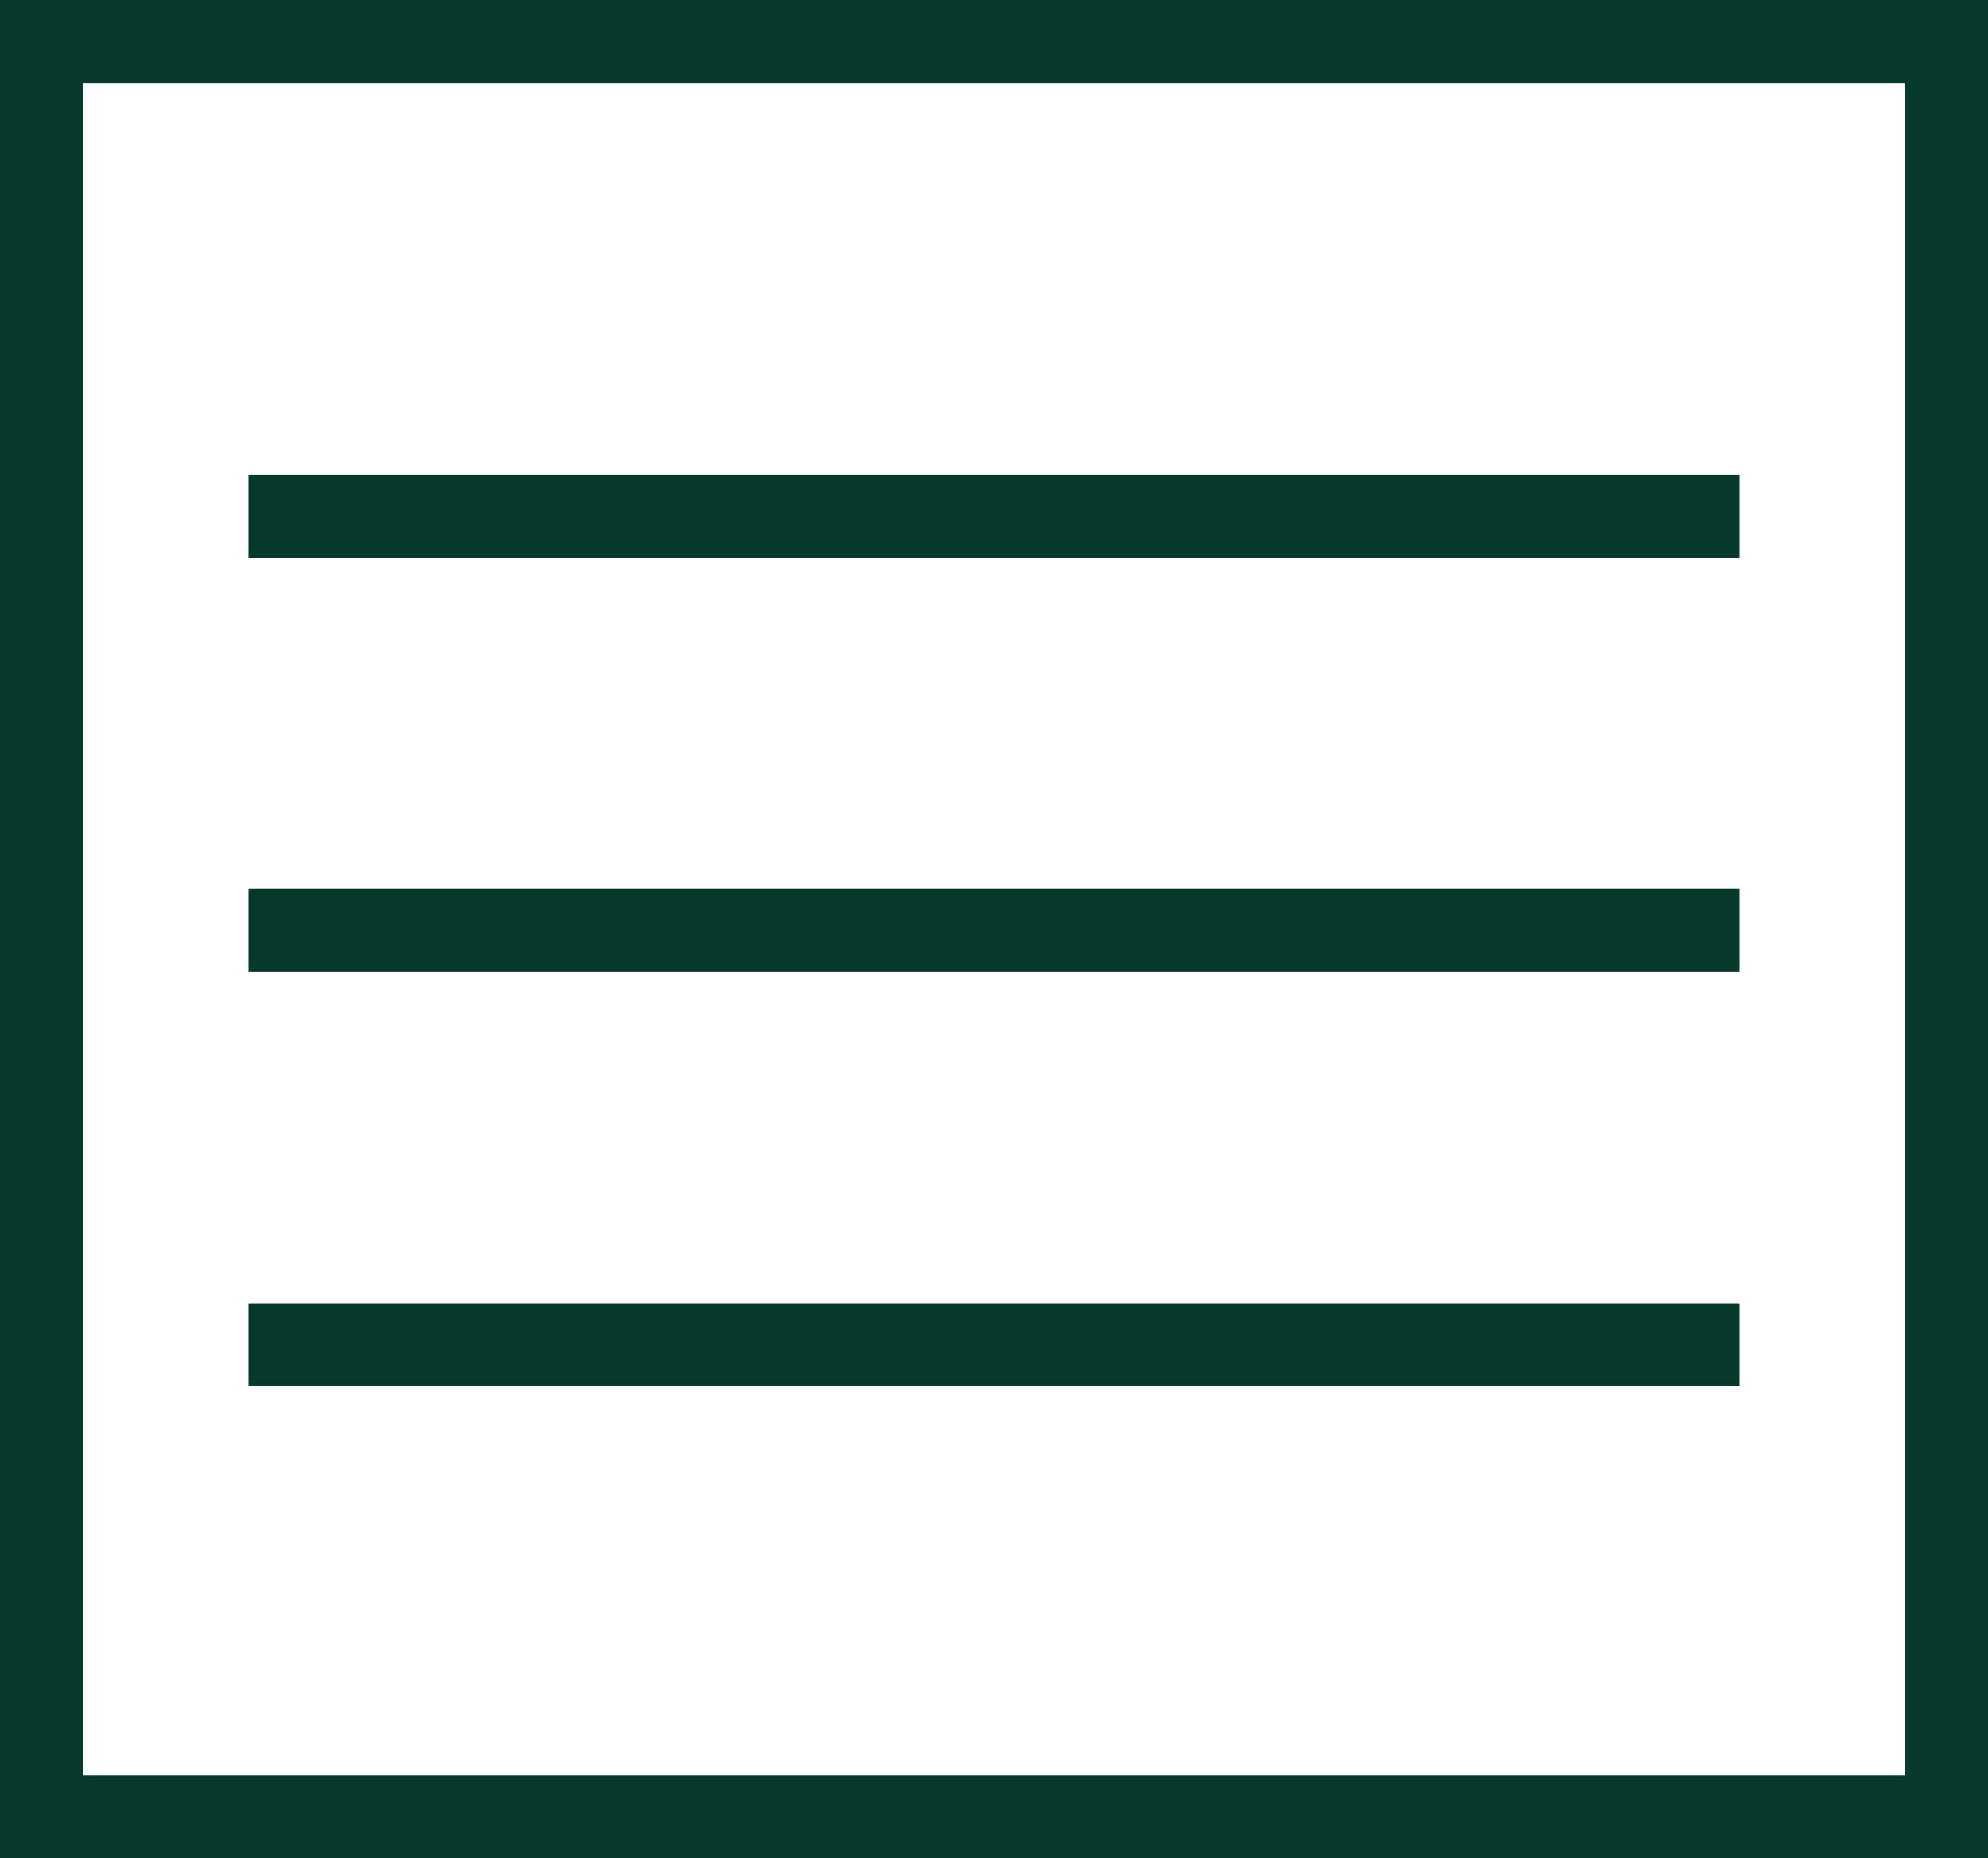 <svg xmlns="http://www.w3.org/2000/svg" width="24" height="22.43" viewBox="0 0 24 22.43"><g transform="translate(-1206 64.43)"><g transform="translate(-0.5 -90.998)"><line x2="18" transform="translate(1209.5 32.798)" fill="none" stroke="#06382b" stroke-width="1"/><line x2="18" transform="translate(1209.5 37.798)" fill="none" stroke="#06382b" stroke-width="1"/><line x2="18" transform="translate(1209.5 42.798)" fill="none" stroke="#06382b" stroke-width="1"/></g><g transform="translate(1206 -64.43)" fill="none" stroke="#06382b" stroke-width="1"><rect width="24" height="22.43" stroke="none"/><rect x="0.5" y="0.5" width="23" height="21.43" fill="none"/></g></g></svg>